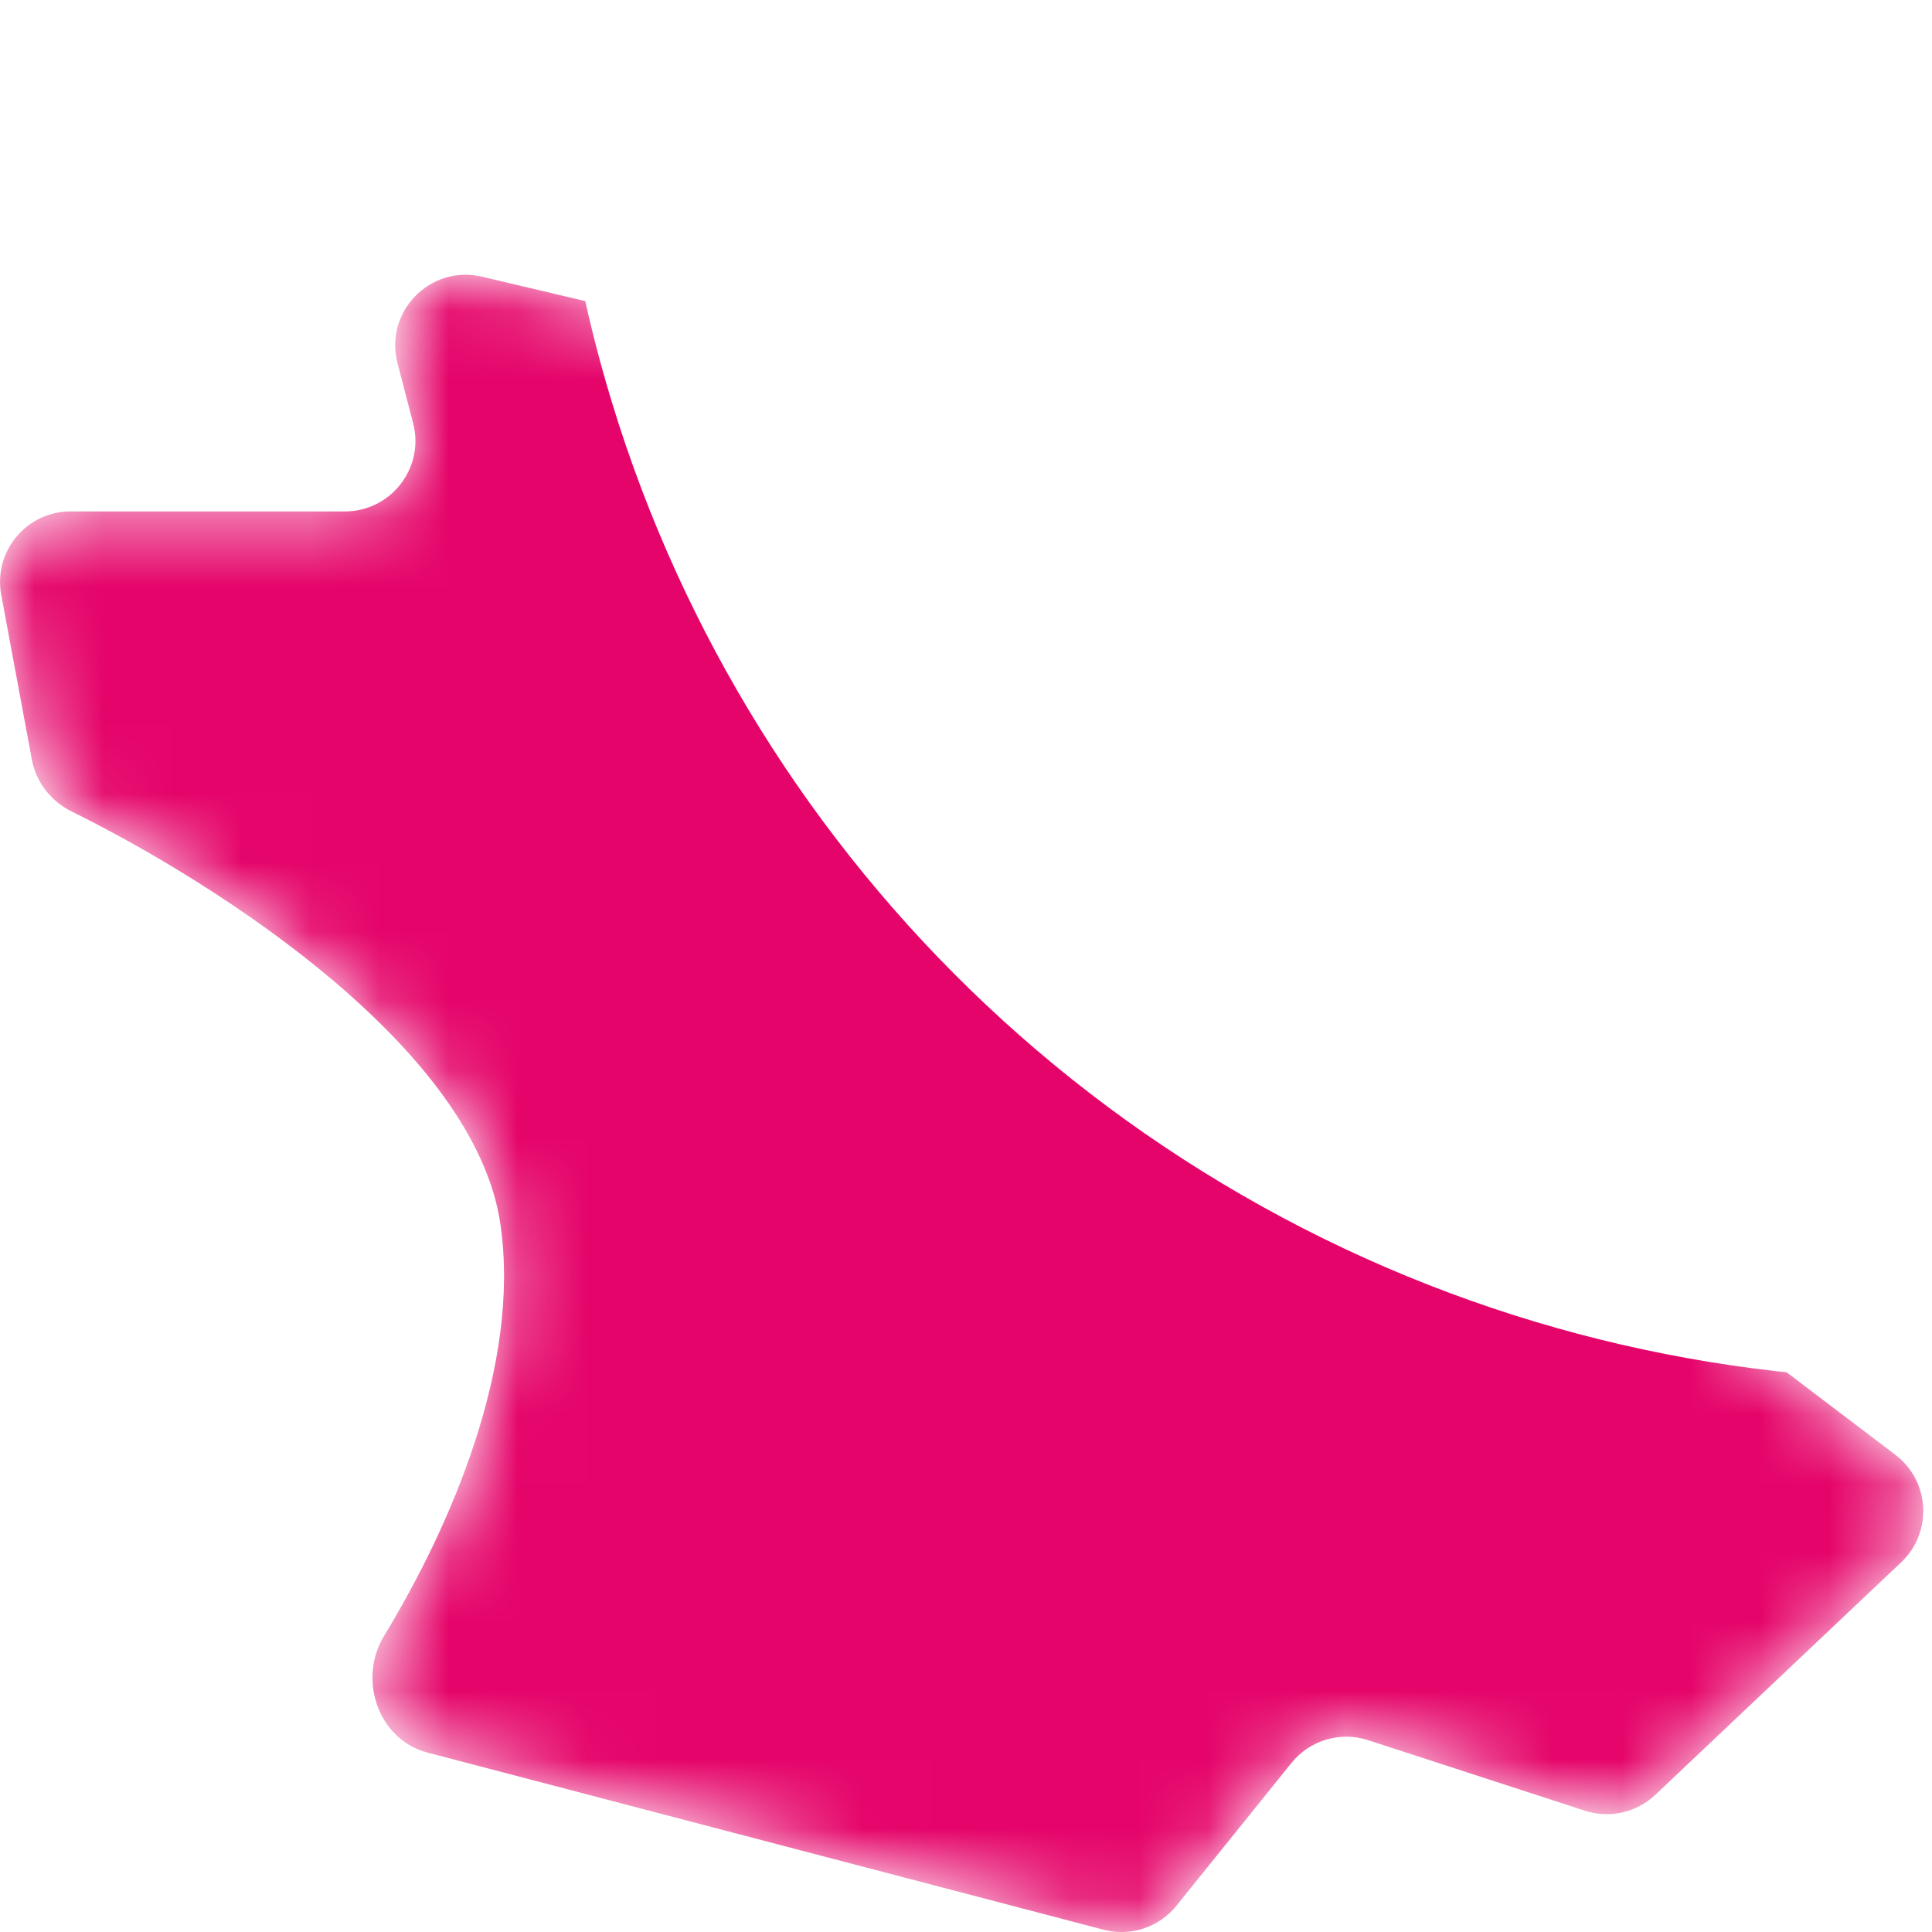 <svg width="28" height="28" viewBox="0 0 28 28" fill="none" xmlns="http://www.w3.org/2000/svg">
<g id="France">
<mask id="mask0_2862_8594" style="mask-type:alpha" maskUnits="userSpaceOnUse" x="0" y="0" width="28" height="28">
<path id="Map" d="M10.62 4.355L14.518 0.324C14.944 -0.116 15.671 -0.097 16.123 0.316C17.016 1.131 18.547 2.332 20.749 3.619C23.265 5.09 25.74 6.031 27.225 6.492C27.744 6.653 28.08 7.17 27.983 7.705L27.276 11.626C27.241 11.818 27.153 11.995 27.021 12.138L25.556 13.726C25.078 14.243 25.296 15.082 25.966 15.301C26.588 15.504 26.832 16.254 26.45 16.785L25.392 18.256C25.067 18.706 25.161 19.332 25.603 19.668L27.469 21.084C27.972 21.466 28.012 22.208 27.553 22.642L23.989 26.013C23.716 26.27 23.325 26.358 22.969 26.242L19.829 25.22C19.425 25.088 18.982 25.22 18.716 25.551L17.05 27.619C16.797 27.933 16.384 28.069 15.994 27.967L6.196 25.4C5.48 25.212 5.183 24.34 5.567 23.707C6.528 22.125 7.549 19.789 7.253 17.746C6.887 15.217 3.22 12.839 1.041 11.762C0.741 11.614 0.524 11.339 0.462 11.01L0.018 8.622C-0.1 7.993 0.383 7.412 1.023 7.412H4.997C5.667 7.412 6.156 6.779 5.987 6.132L5.761 5.263C5.567 4.517 6.236 3.833 6.986 4.01L9.65 4.64C10.001 4.723 10.369 4.615 10.62 4.355Z" fill="#0033CC"/>
</mask>
<g mask="url(#mask0_2862_8594)">
<path id="Map_2" d="M10.62 4.355L14.518 0.324C14.944 -0.116 15.671 -0.097 16.123 0.316C17.016 1.131 18.547 2.332 20.749 3.619C23.265 5.09 25.74 6.031 27.225 6.492C27.744 6.653 28.08 7.17 27.983 7.705L27.276 11.626C27.241 11.818 27.153 11.995 27.021 12.138L25.556 13.726C25.078 14.243 25.296 15.082 25.966 15.301C26.588 15.504 26.832 16.254 26.45 16.785L25.392 18.256C25.067 18.706 25.161 19.332 25.603 19.668L27.469 21.084C27.972 21.466 28.012 22.208 27.553 22.642L23.989 26.013C23.716 26.27 23.325 26.358 22.969 26.242L19.829 25.22C19.425 25.088 18.982 25.22 18.716 25.551L17.05 27.619C16.797 27.933 16.384 28.069 15.994 27.967L6.196 25.4C5.48 25.212 5.183 24.34 5.567 23.707C6.528 22.125 7.549 19.789 7.253 17.746C6.887 15.217 3.22 12.839 1.041 11.762C0.741 11.614 0.524 11.339 0.462 11.01L0.018 8.622C-0.1 7.993 0.383 7.412 1.023 7.412H4.997C5.667 7.412 6.156 6.779 5.987 6.132L5.761 5.263C5.567 4.517 6.236 3.833 6.986 4.01L9.65 4.64C10.001 4.723 10.369 4.615 10.62 4.355Z" fill="#E5046A"/>
<g id="Light" style="mix-blend-mode:overlay" filter="url(#filter0_f_2862_8594)">
<circle cx="28" r="20" fill="white"/>
</g>
<circle id="Pin" cx="15.341" cy="8.182" r="2.046" fill="white"/>
</g>
</g>
<defs>
<filter id="filter0_f_2862_8594" x="-12" y="-40" width="80" height="80" filterUnits="userSpaceOnUse" color-interpolation-filters="sRGB">
<feFlood flood-opacity="0" result="BackgroundImageFix"/>
<feBlend mode="normal" in="SourceGraphic" in2="BackgroundImageFix" result="shape"/>
<feGaussianBlur stdDeviation="10" result="effect1_foregroundBlur_2862_8594"/>
</filter>
</defs>
</svg>
